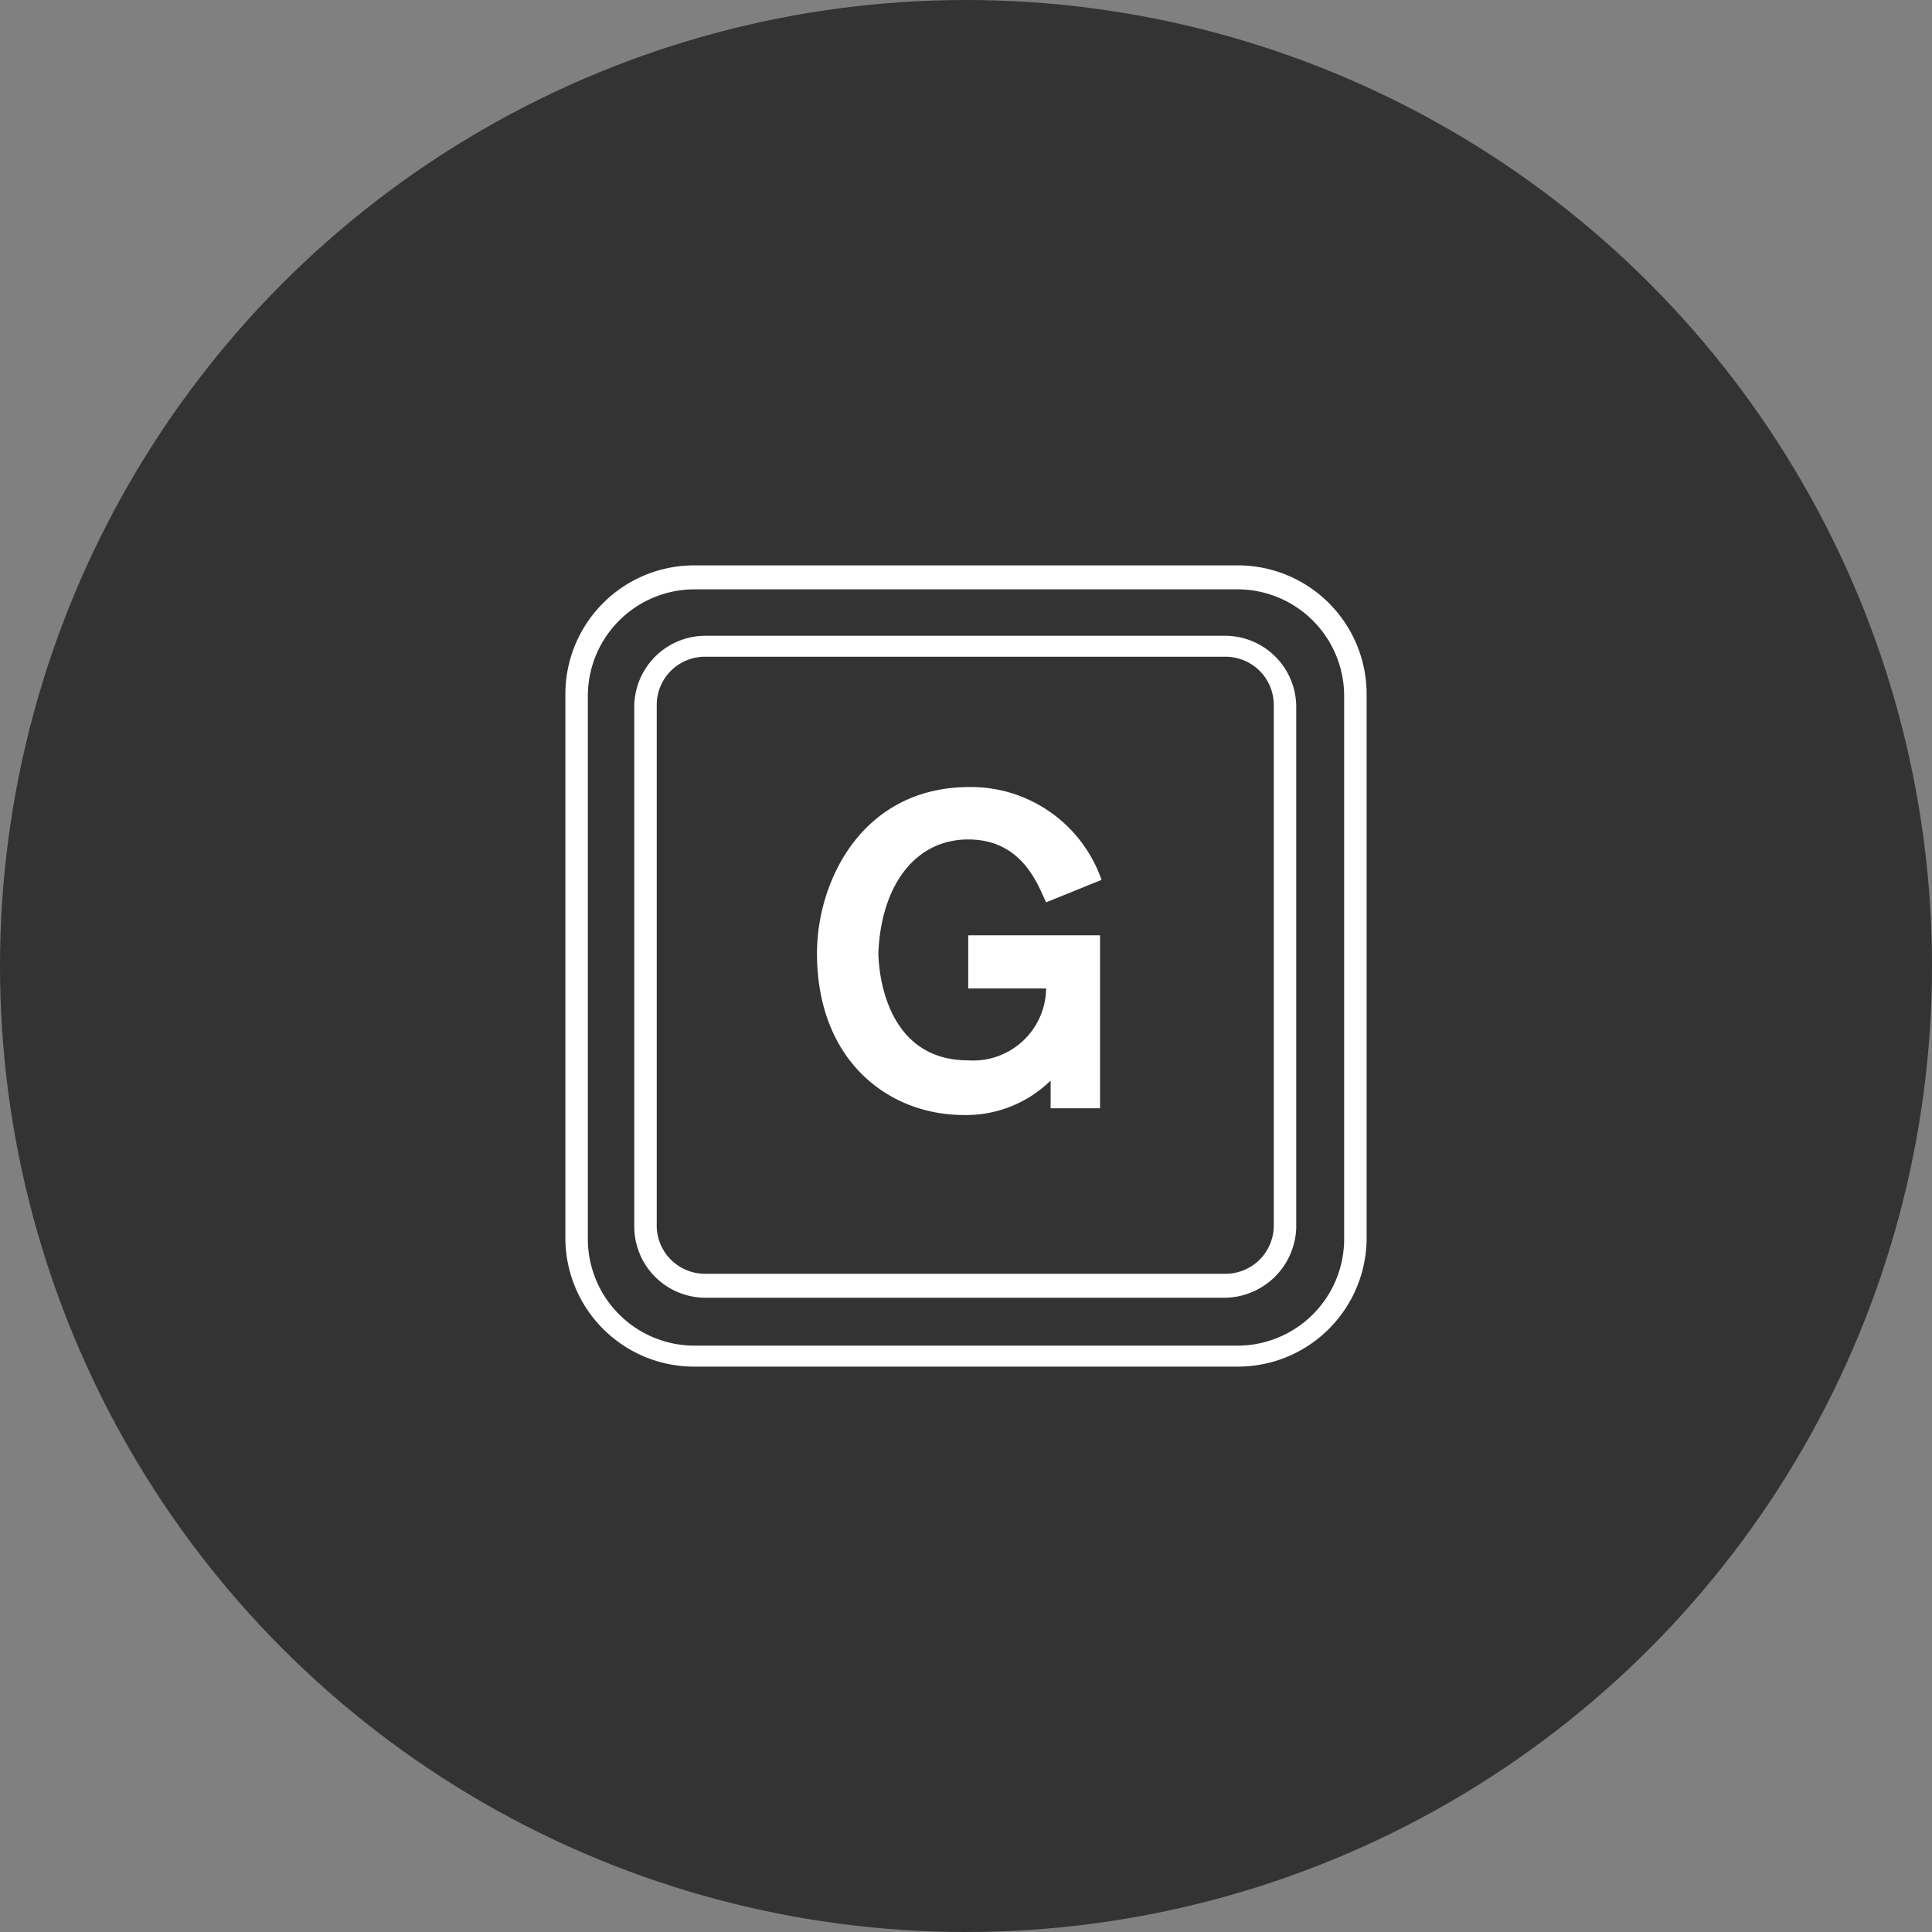 <svg id="Ebene_1" data-name="Ebene 1" xmlns="http://www.w3.org/2000/svg" width="129" height="129" viewBox="0 0 129 129">
  <rect x="0" y="0" width="129" height="129" fill="#808080" stroke="none"/>
  <defs>
    <style>
      .cls-1 {
        fill: #333;
      }

      .cls-2 {
        fill: #fff;
      }
    </style>
  </defs>
  <g>
    <circle class="cls-1" cx="64.5" cy="64.5" r="64.5"/>
    <g>
      <path class="cls-2" d="M82.65,91.25H46.35a8.6,8.6,0,0,1-8.6-8.6V46.35a8.6,8.6,0,0,1,8.6-8.6h36.3a8.6,8.6,0,0,1,8.6,8.6v36.3A8.6,8.6,0,0,1,82.65,91.25Zm-36.3-51.9a7.13,7.13,0,0,0-7.1,7.1v36.3a7.13,7.13,0,0,0,7.1,7.1h36.3a7.13,7.13,0,0,0,7.1-7.1V46.45a7.13,7.13,0,0,0-7.1-7.1Zm35.5,47.3H47.05a4.76,4.76,0,0,1-4.7-4.7V47.15a4.76,4.76,0,0,1,4.7-4.7h34.8a4.76,4.76,0,0,1,4.7,4.7V82A4.83,4.83,0,0,1,81.85,86.65Zm-34.8-42.8a3.22,3.22,0,0,0-3.2,3.2v34.8a3.22,3.22,0,0,0,3.2,3.2h34.8a3.22,3.22,0,0,0,3.2-3.2V47.05a3.22,3.22,0,0,0-3.2-3.2Z" transform="translate(0 0)"/>
      <path class="cls-2" d="M64.65,56.05c3.7,0,4.7,3.2,5.2,4.2l3.7-1.5a9.24,9.24,0,0,0-8.8-6.2c-7.2,0-10.2,6.3-10.2,11.1,0,7.2,4.8,10.8,9.8,10.8a8.07,8.07,0,0,0,5.8-2.3V74h3.3V62.45h-8.8V66h5.2a4.87,4.87,0,0,1-5.2,4.8c-5.7,0-6-6.3-6-7.2C58.85,59.05,61.15,56.05,64.65,56.05Z" transform="translate(0 0)"/>
    </g>
  </g>
</svg>
